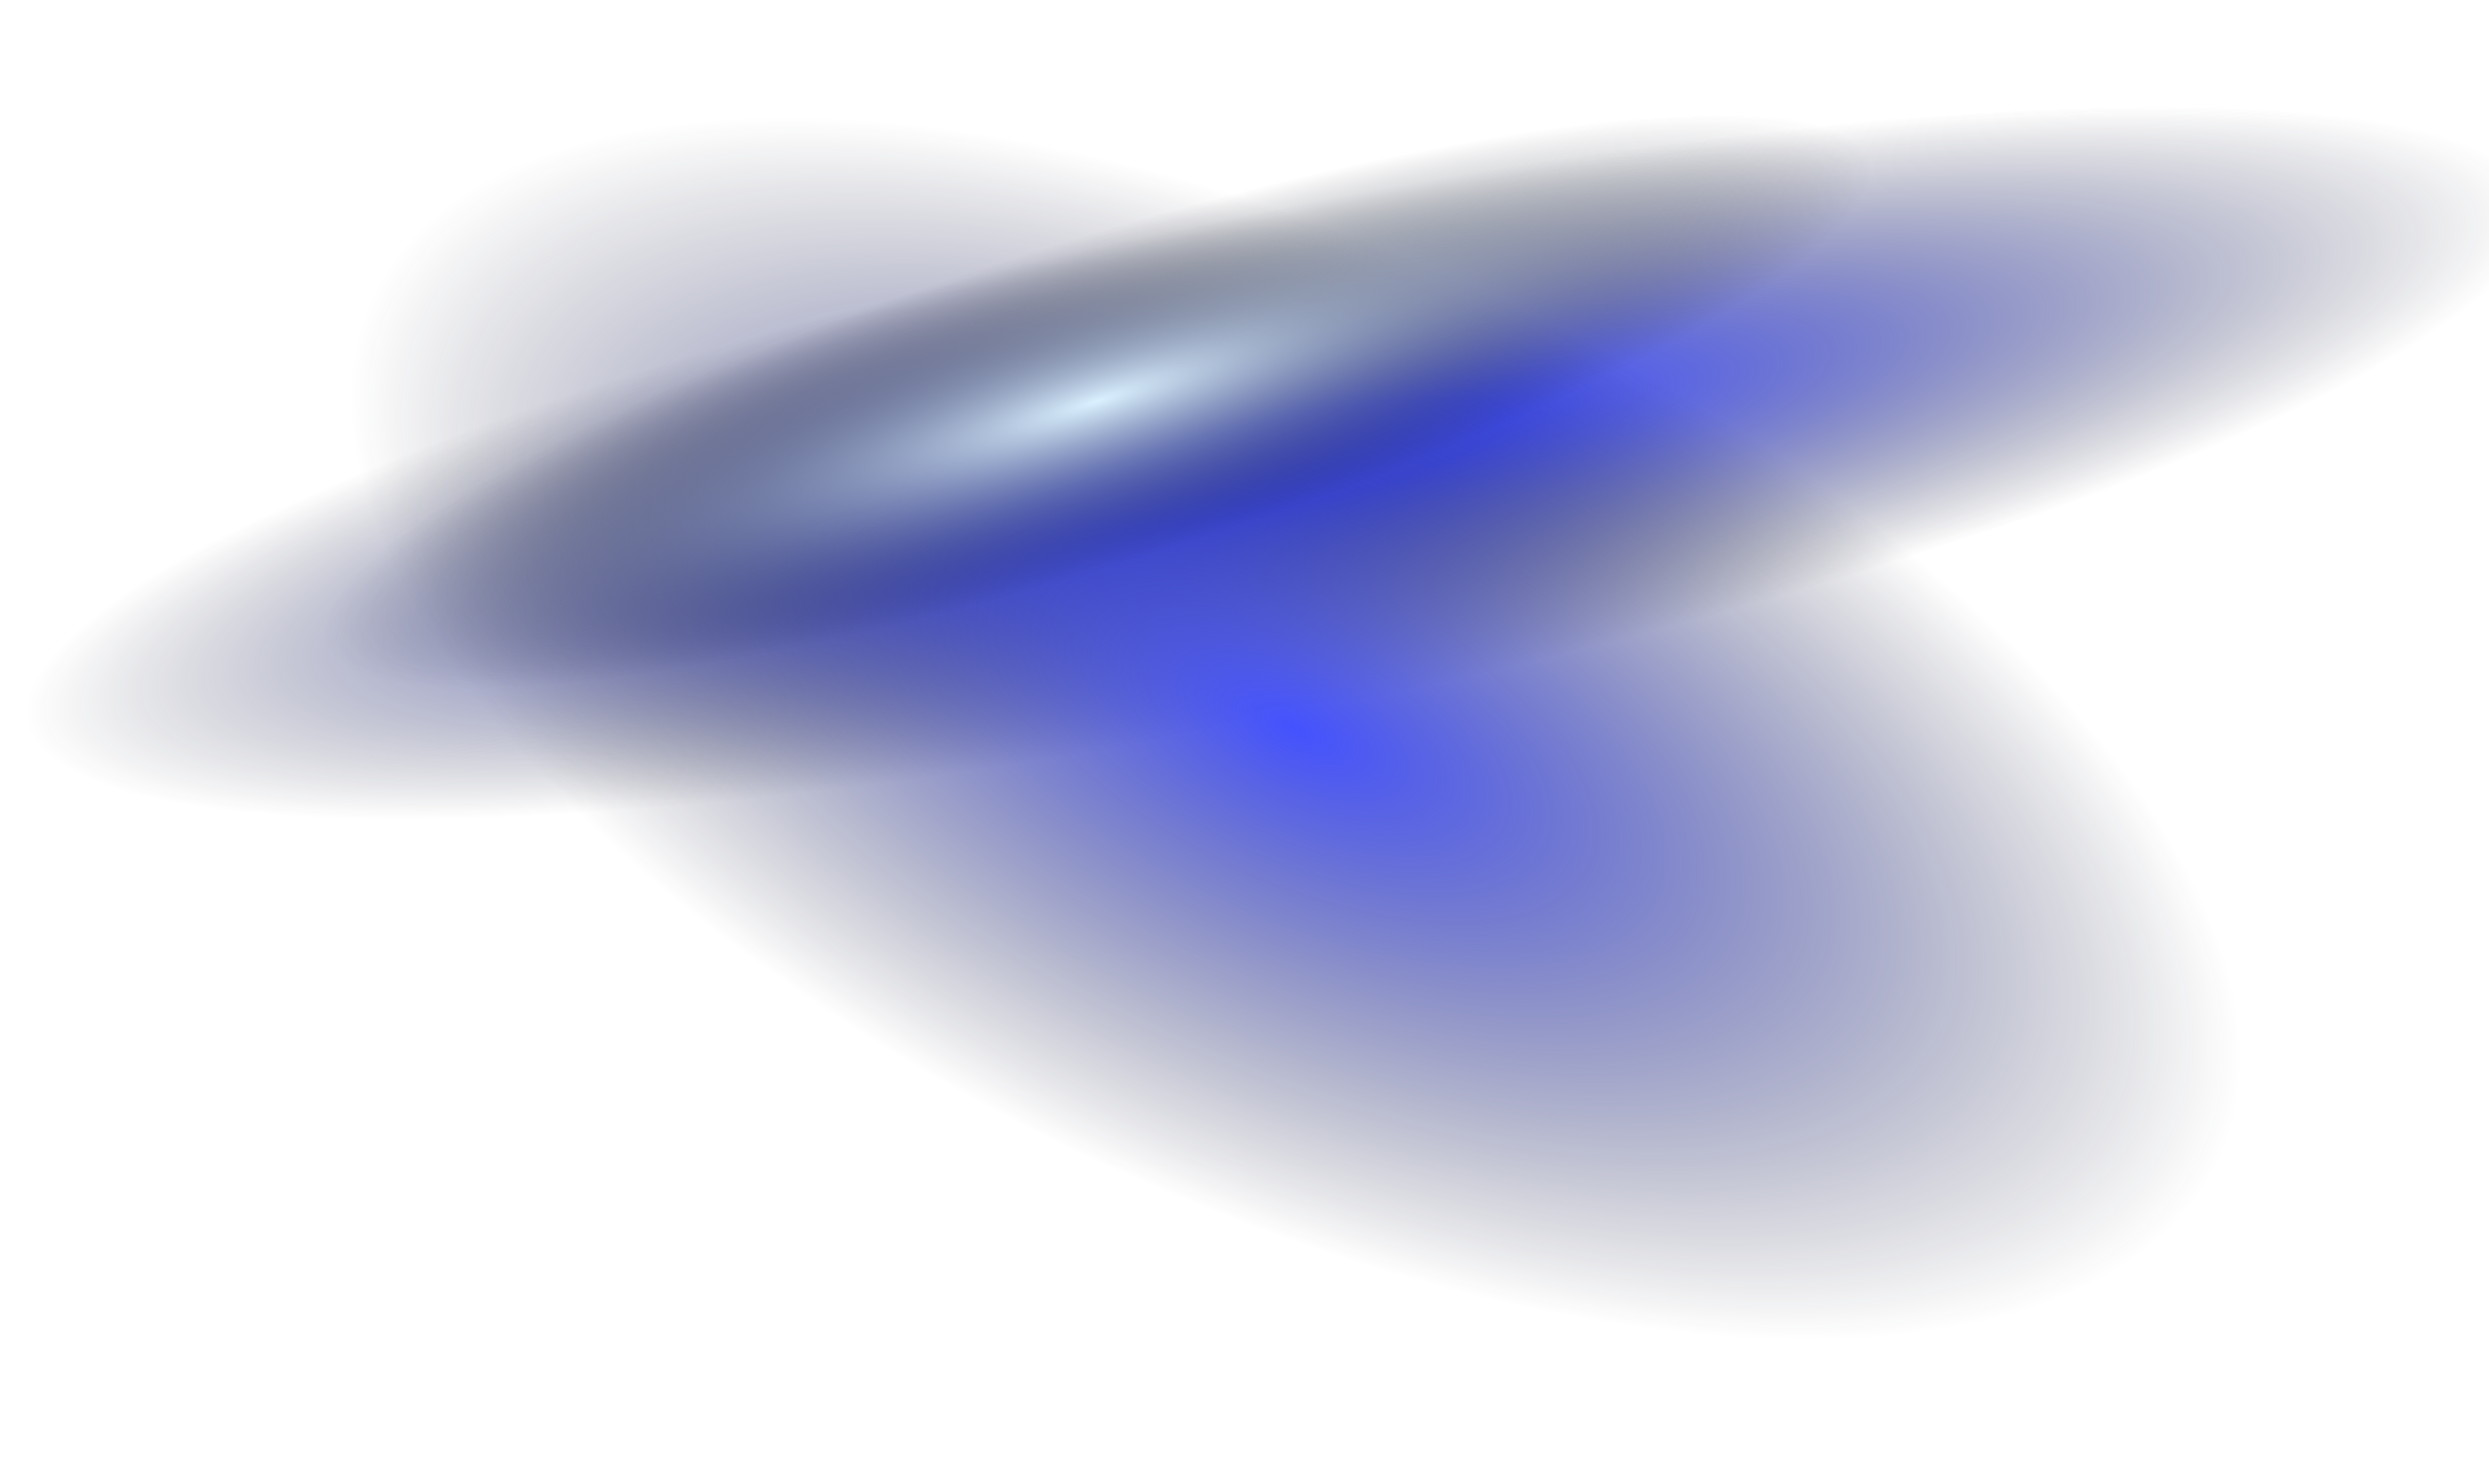 <svg width="1440" height="859" viewBox="0 0 1440 859" fill="none" xmlns="http://www.w3.org/2000/svg">
<rect width="1440" height="859" fill="url(#paint0_radial_2271_2683)"/>
<rect width="1440" height="859" fill="url(#paint1_radial_2271_2683)"/>
<rect width="1440" height="859" fill="url(#paint2_radial_2271_2683)"/>
<defs>
<radialGradient id="paint0_radial_2271_2683" cx="0" cy="0" r="1" gradientUnits="userSpaceOnUse" gradientTransform="translate(738.5 268) rotate(78.224) scale(144.542 734.814)">
<stop offset="0.18" stop-color="#4452FF"/>
<stop offset="1" stop-color="#151827" stop-opacity="0"/>
</radialGradient>
<radialGradient id="paint1_radial_2271_2683" cx="0" cy="0" r="1" gradientUnits="userSpaceOnUse" gradientTransform="translate(749.5 421.5) rotate(114.891) scale(275.601 586.092)">
<stop stop-color="#4452FF"/>
<stop offset="1" stop-color="#151827" stop-opacity="0"/>
</radialGradient>
<radialGradient id="paint2_radial_2271_2683" cx="0" cy="0" r="1" gradientUnits="userSpaceOnUse" gradientTransform="translate(634.5 232.5) rotate(72.628) scale(93.778 468.741)">
<stop stop-color="#DBF1FF"/>
<stop offset="1" stop-color="#151827" stop-opacity="0"/>
</radialGradient>
</defs>
</svg>
